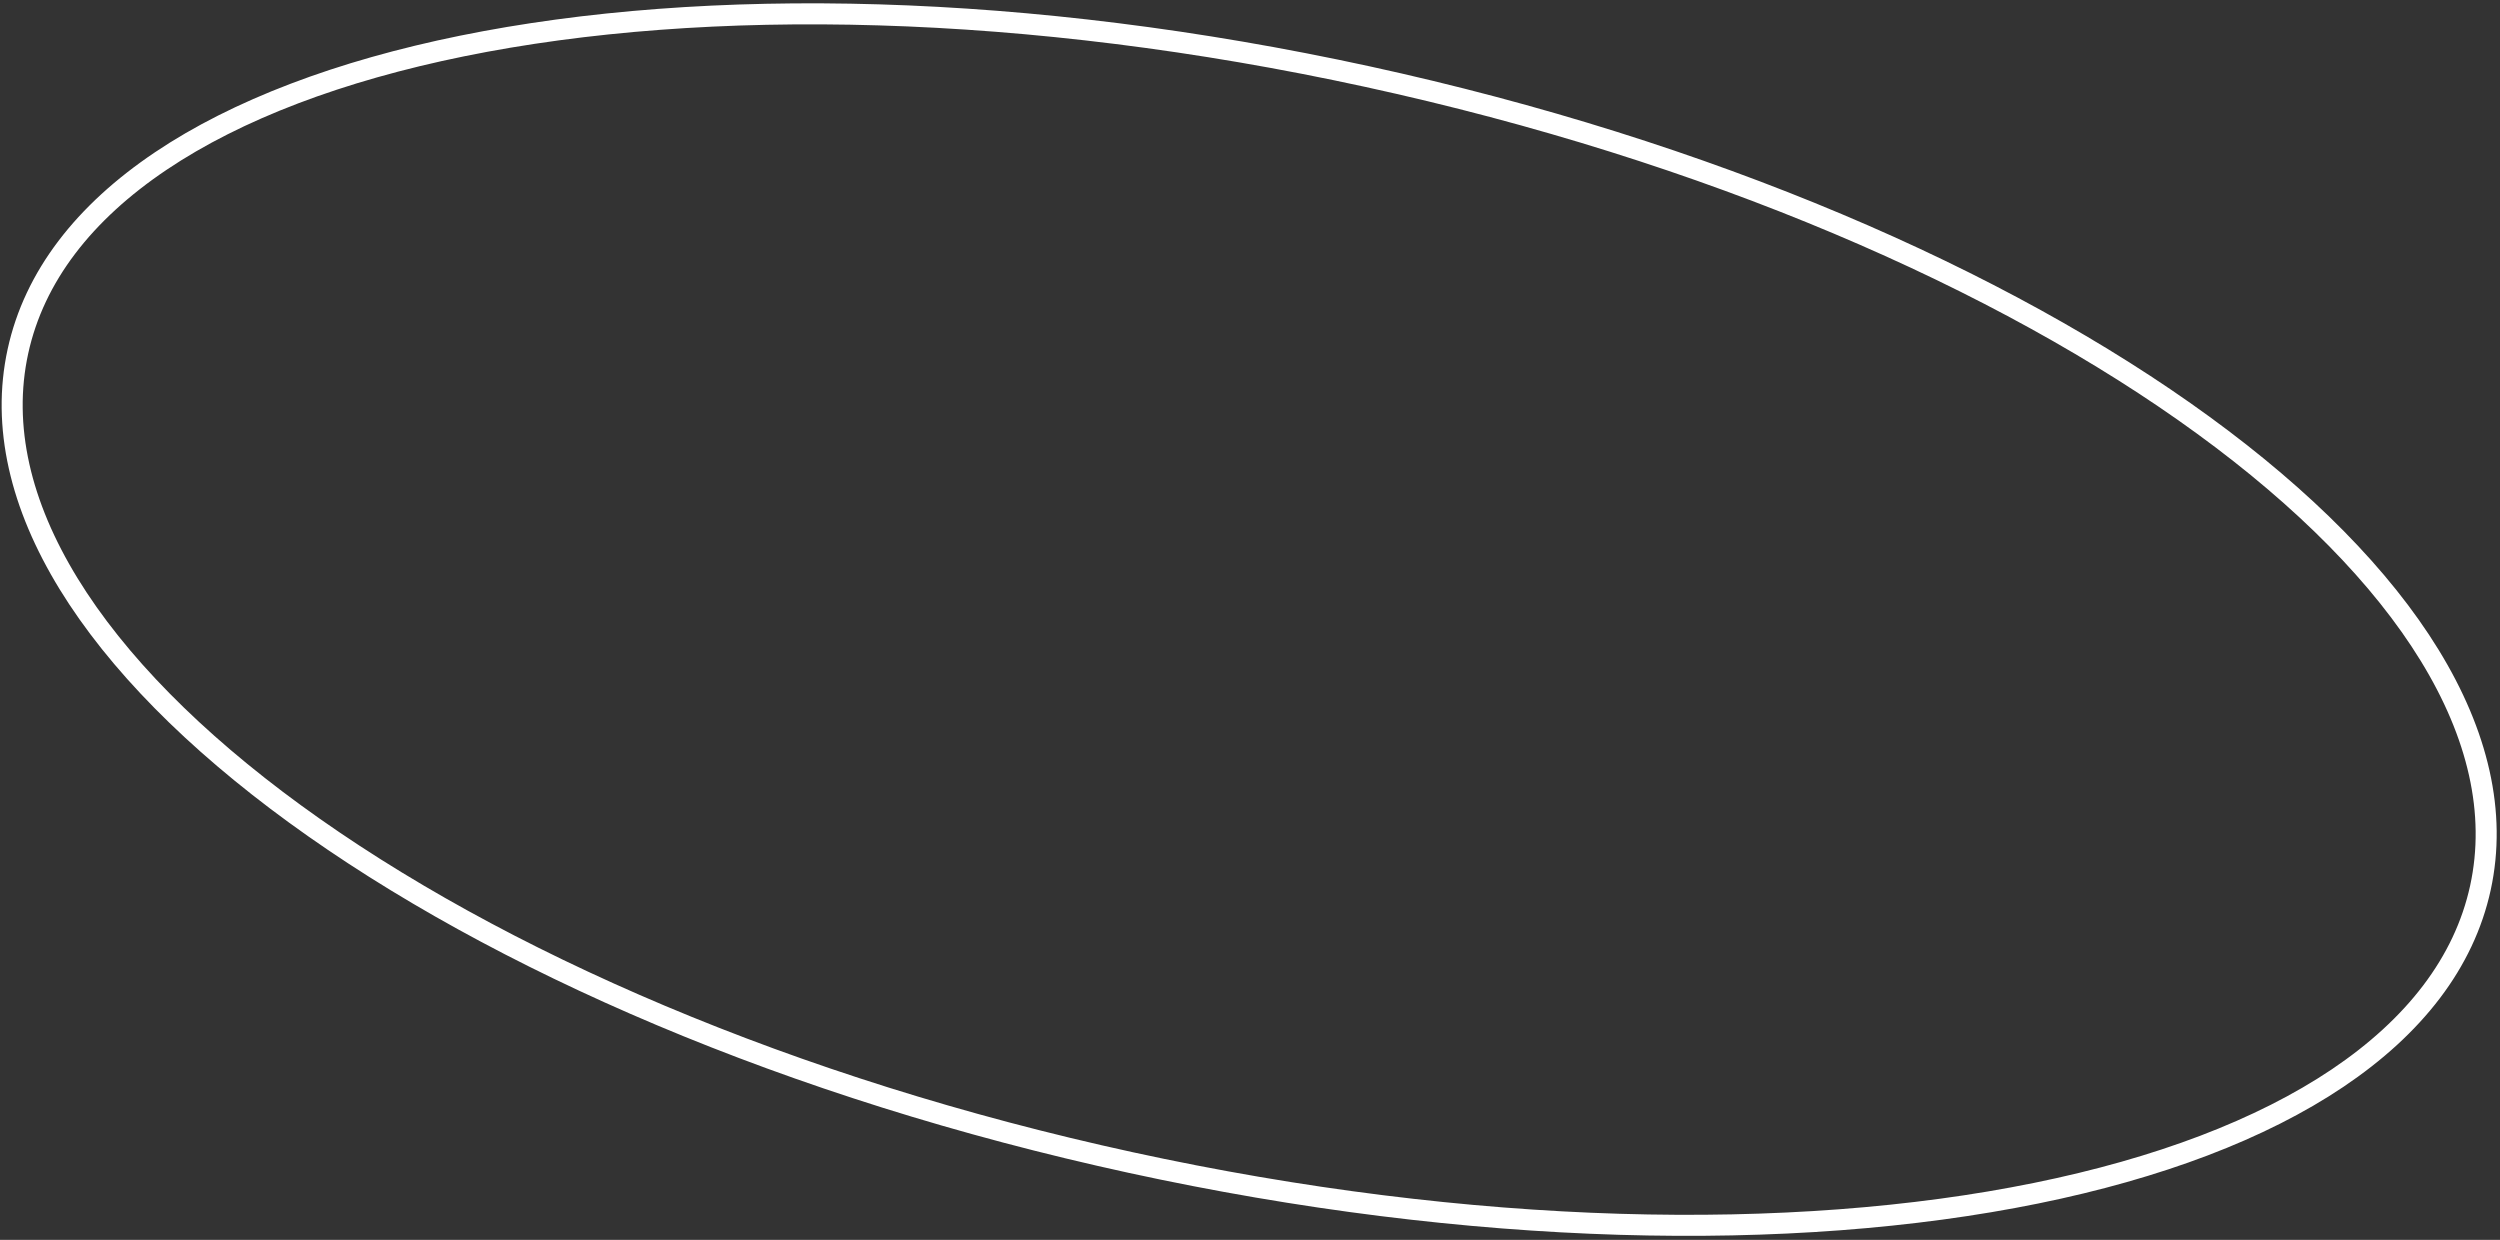 <?xml version="1.0" encoding="UTF-8"?> <svg xmlns="http://www.w3.org/2000/svg" width="617" height="306" viewBox="0 0 617 306" fill="none"><rect x="0" y="0" width="617" height="306" fill="#333333" stroke="none"/> <path d="M612.168 219.114C628.291 145.104 505.313 55.469 337.489 18.908C169.665 -17.653 20.546 12.705 4.422 86.715C-11.701 160.725 111.277 250.361 279.101 286.922C446.926 323.483 596.045 293.124 612.168 219.114Z" stroke="white" stroke-width="5.19" stroke-miterlimit="10"></path> </svg> 